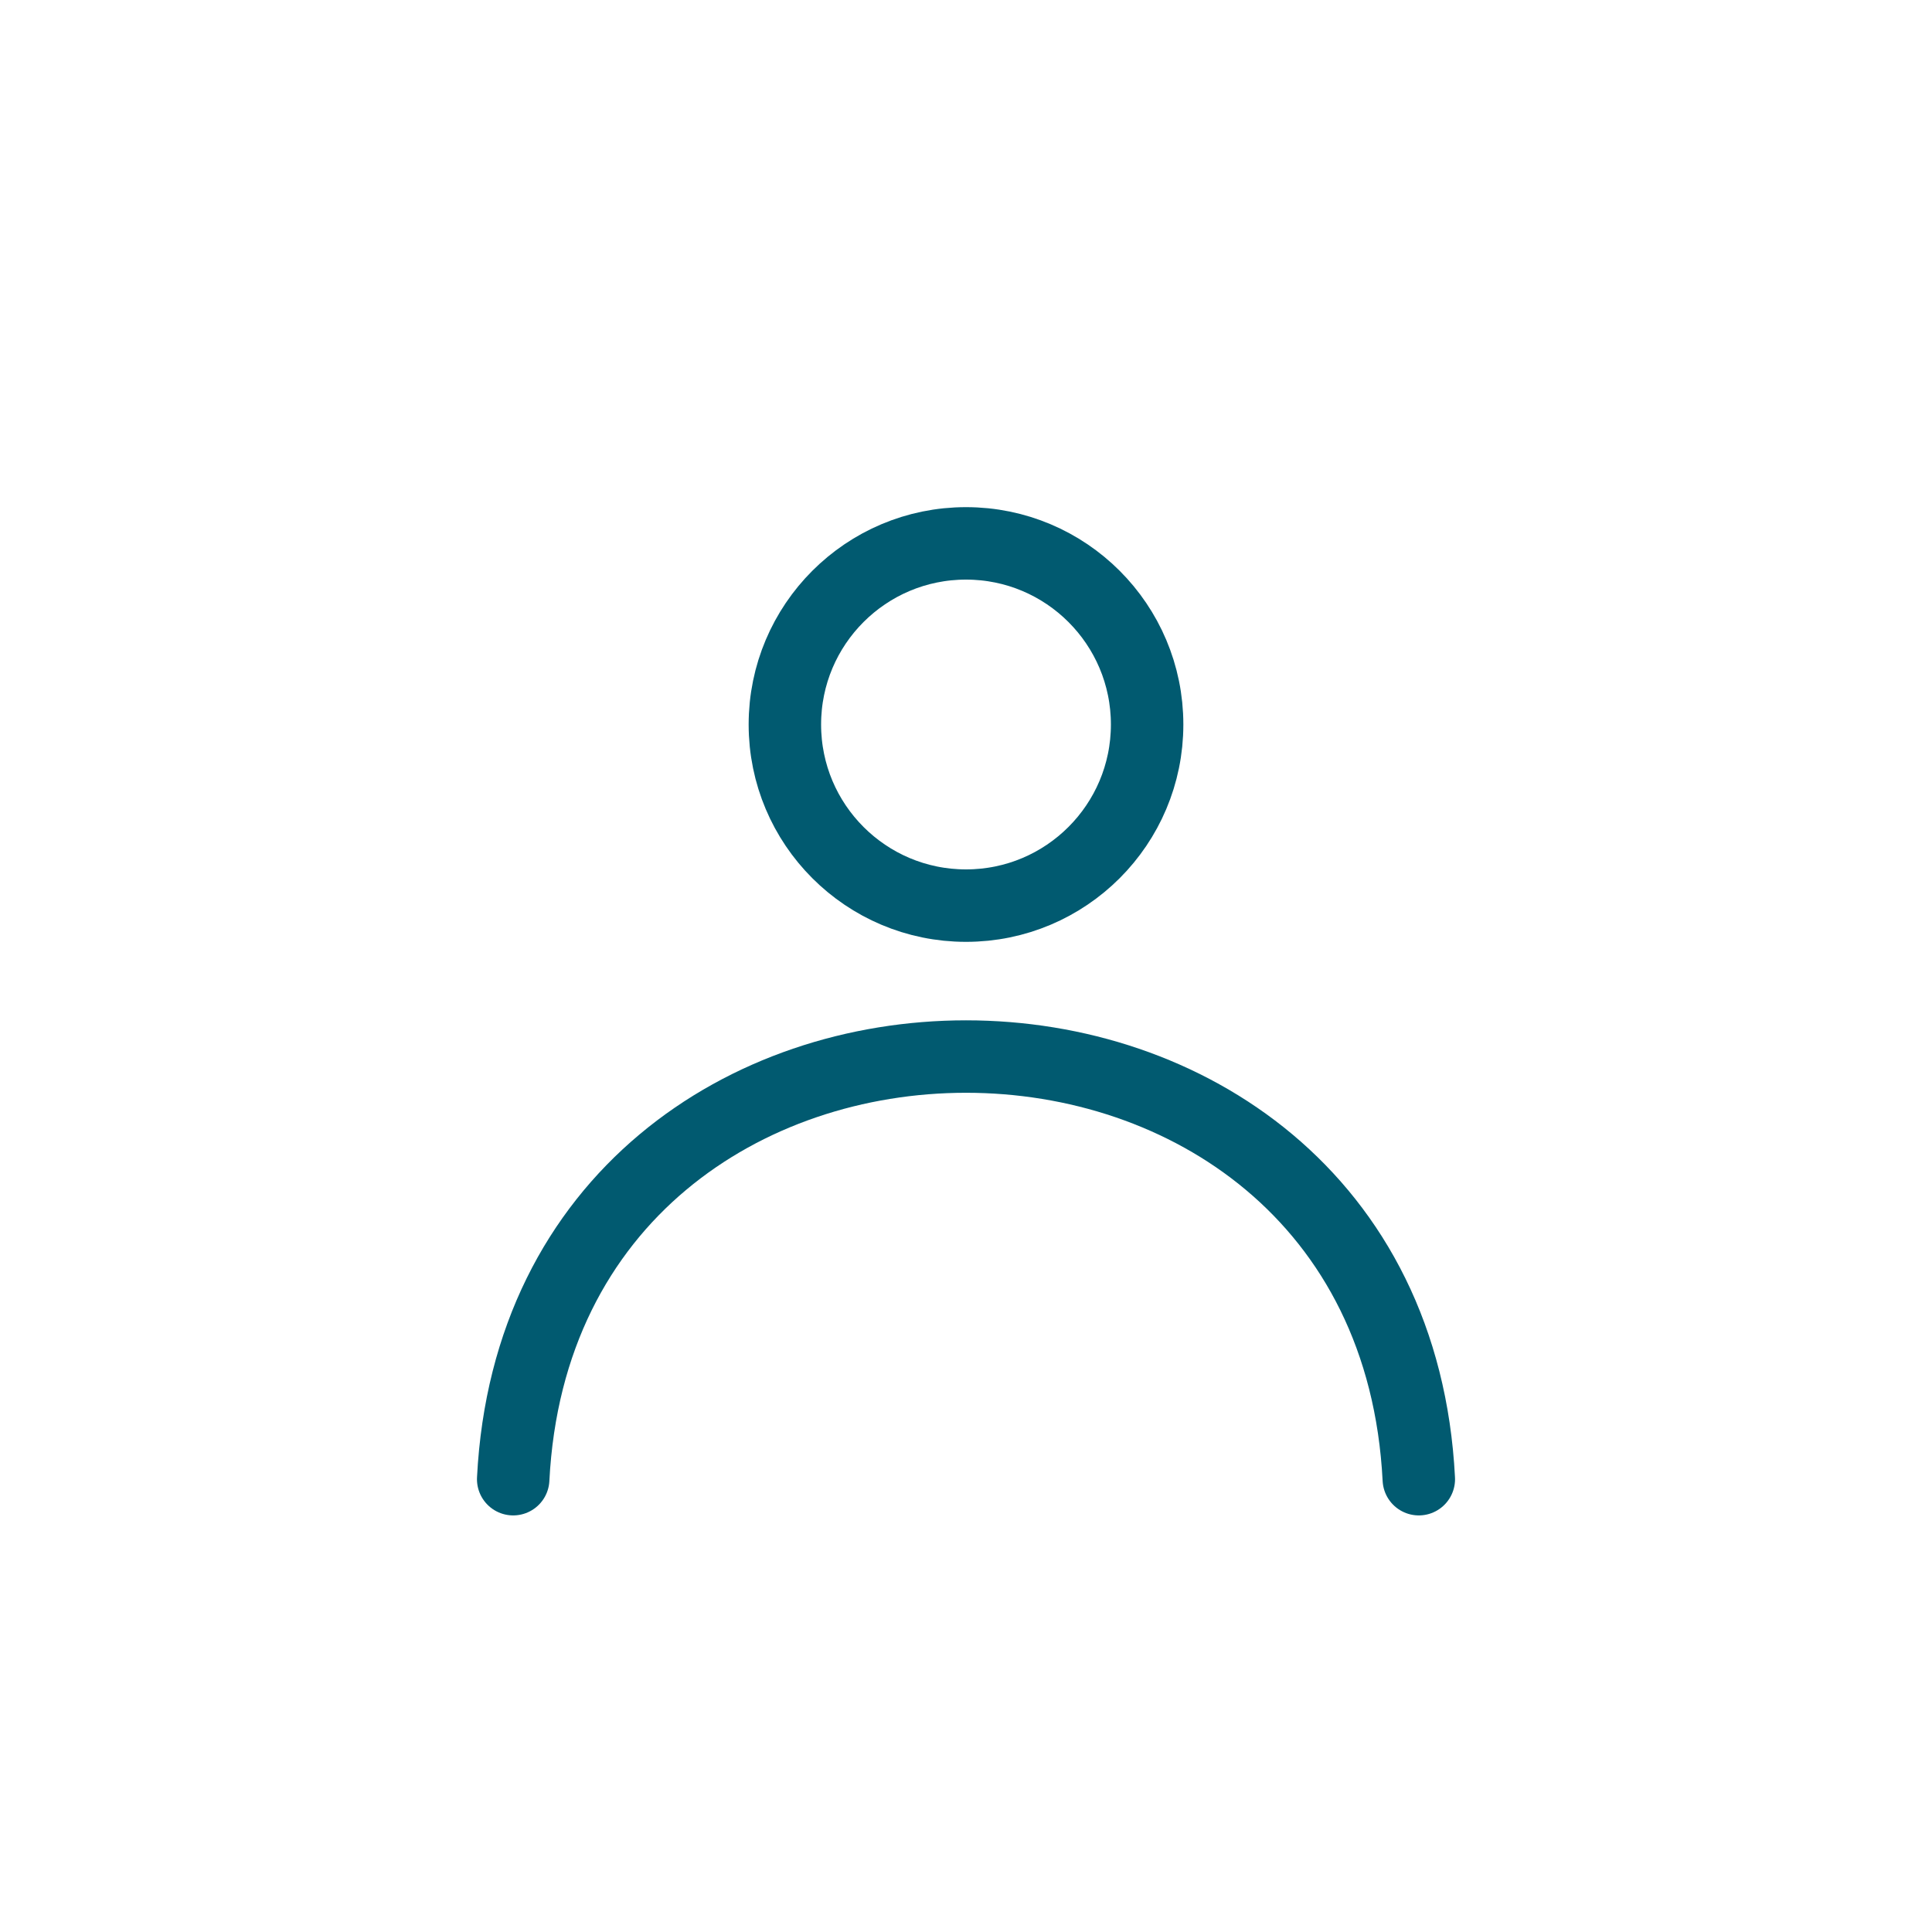 <?xml version="1.0" encoding="UTF-8"?> <svg xmlns="http://www.w3.org/2000/svg" width="40" height="40" viewBox="0 0 40 40" fill="none"><path d="M29.375 30.625C28.781 18.958 11.219 18.958 10.625 30.625" stroke="#015A70" stroke-width="1.5" stroke-linecap="round" stroke-linejoin="round"></path><circle cx="20" cy="15" r="3.75" stroke="#015A70" stroke-width="1.5" stroke-linecap="round" stroke-linejoin="round"></circle></svg> 